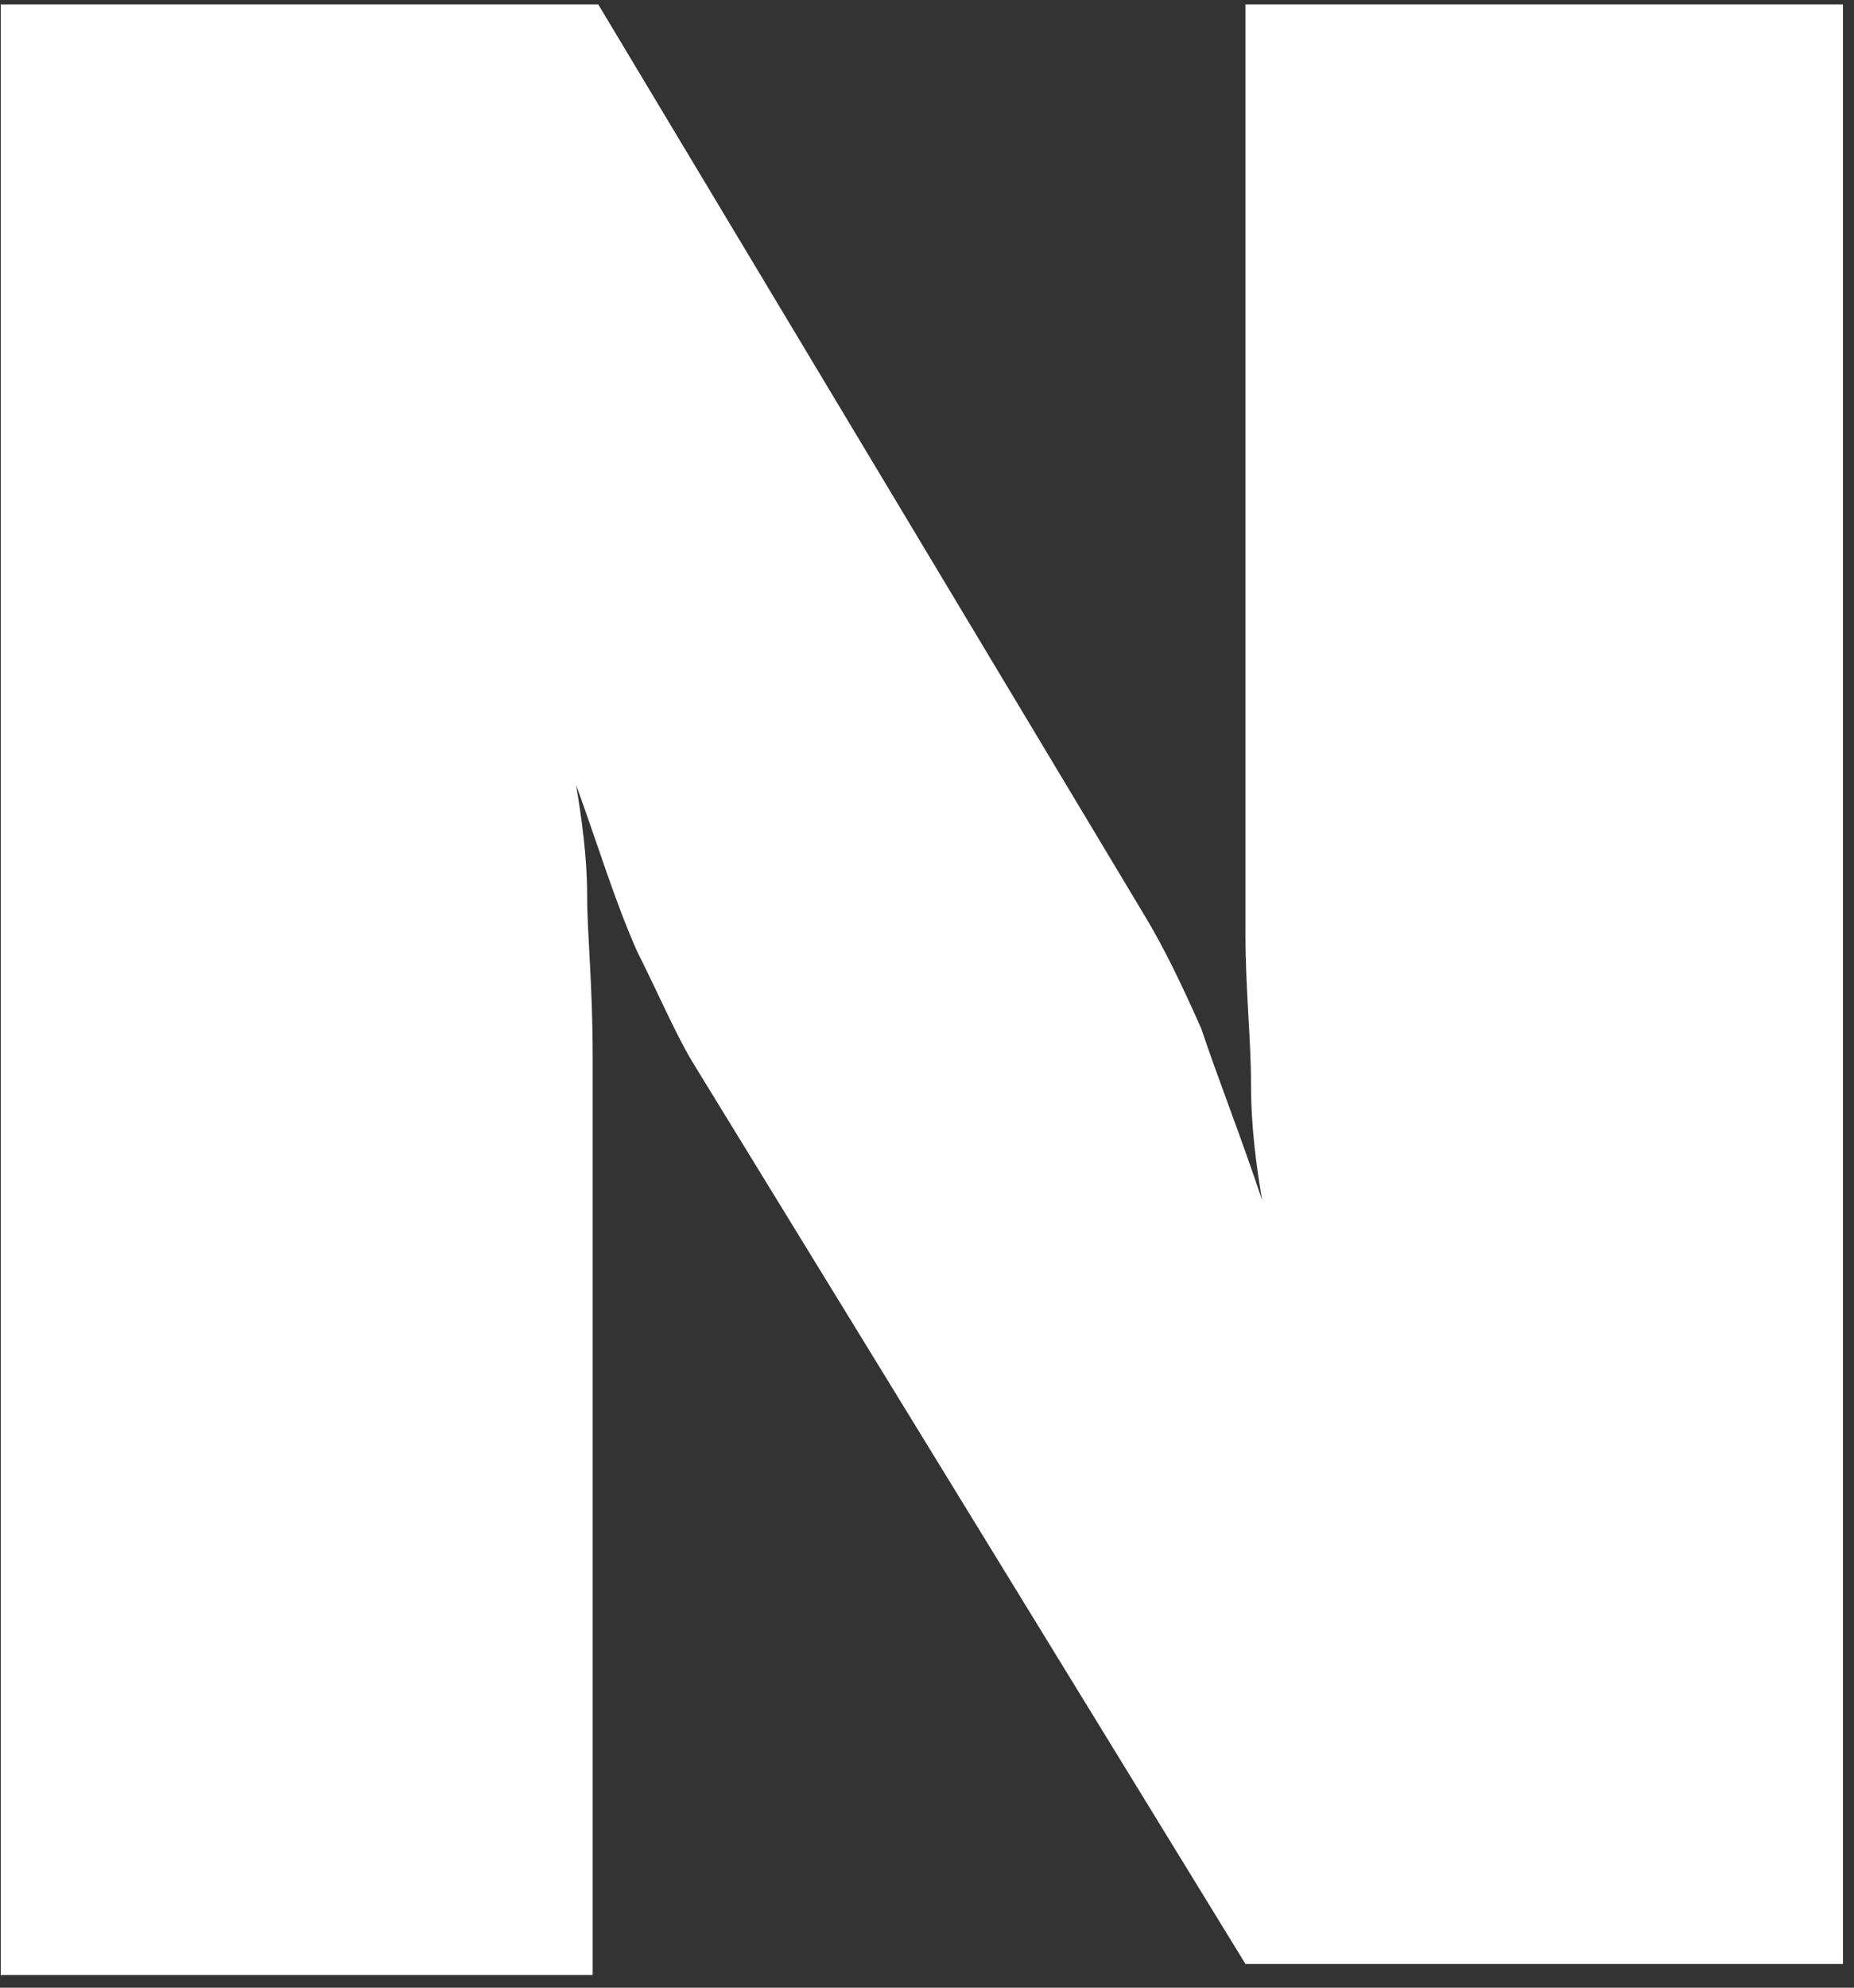 <?xml version="1.0" encoding="UTF-8"?> <svg xmlns="http://www.w3.org/2000/svg" width="126" height="135" viewBox="0 0 126 135" fill="none"><rect x="0" y="0" width="126" height="135" fill="#333333" stroke="none"/> <path d="M0.05 133.391V0.296H40.655L77.877 62.332C79.005 64.212 80.133 66.468 81.636 69.851C82.764 73.235 84.268 76.995 85.772 81.507C85.396 79.251 85.02 76.619 85.02 73.611C85.02 70.603 84.644 67.219 84.644 63.46V0.296H125.25V133.391H84.644L47.047 72.107C45.919 70.227 44.791 67.596 43.287 64.588C41.783 61.204 40.655 57.444 39.151 53.308C39.527 55.564 39.903 58.196 39.903 60.828C39.903 63.46 40.279 66.844 40.279 71.731V134.143H0.05V133.391Z" fill="white"></path> </svg> 